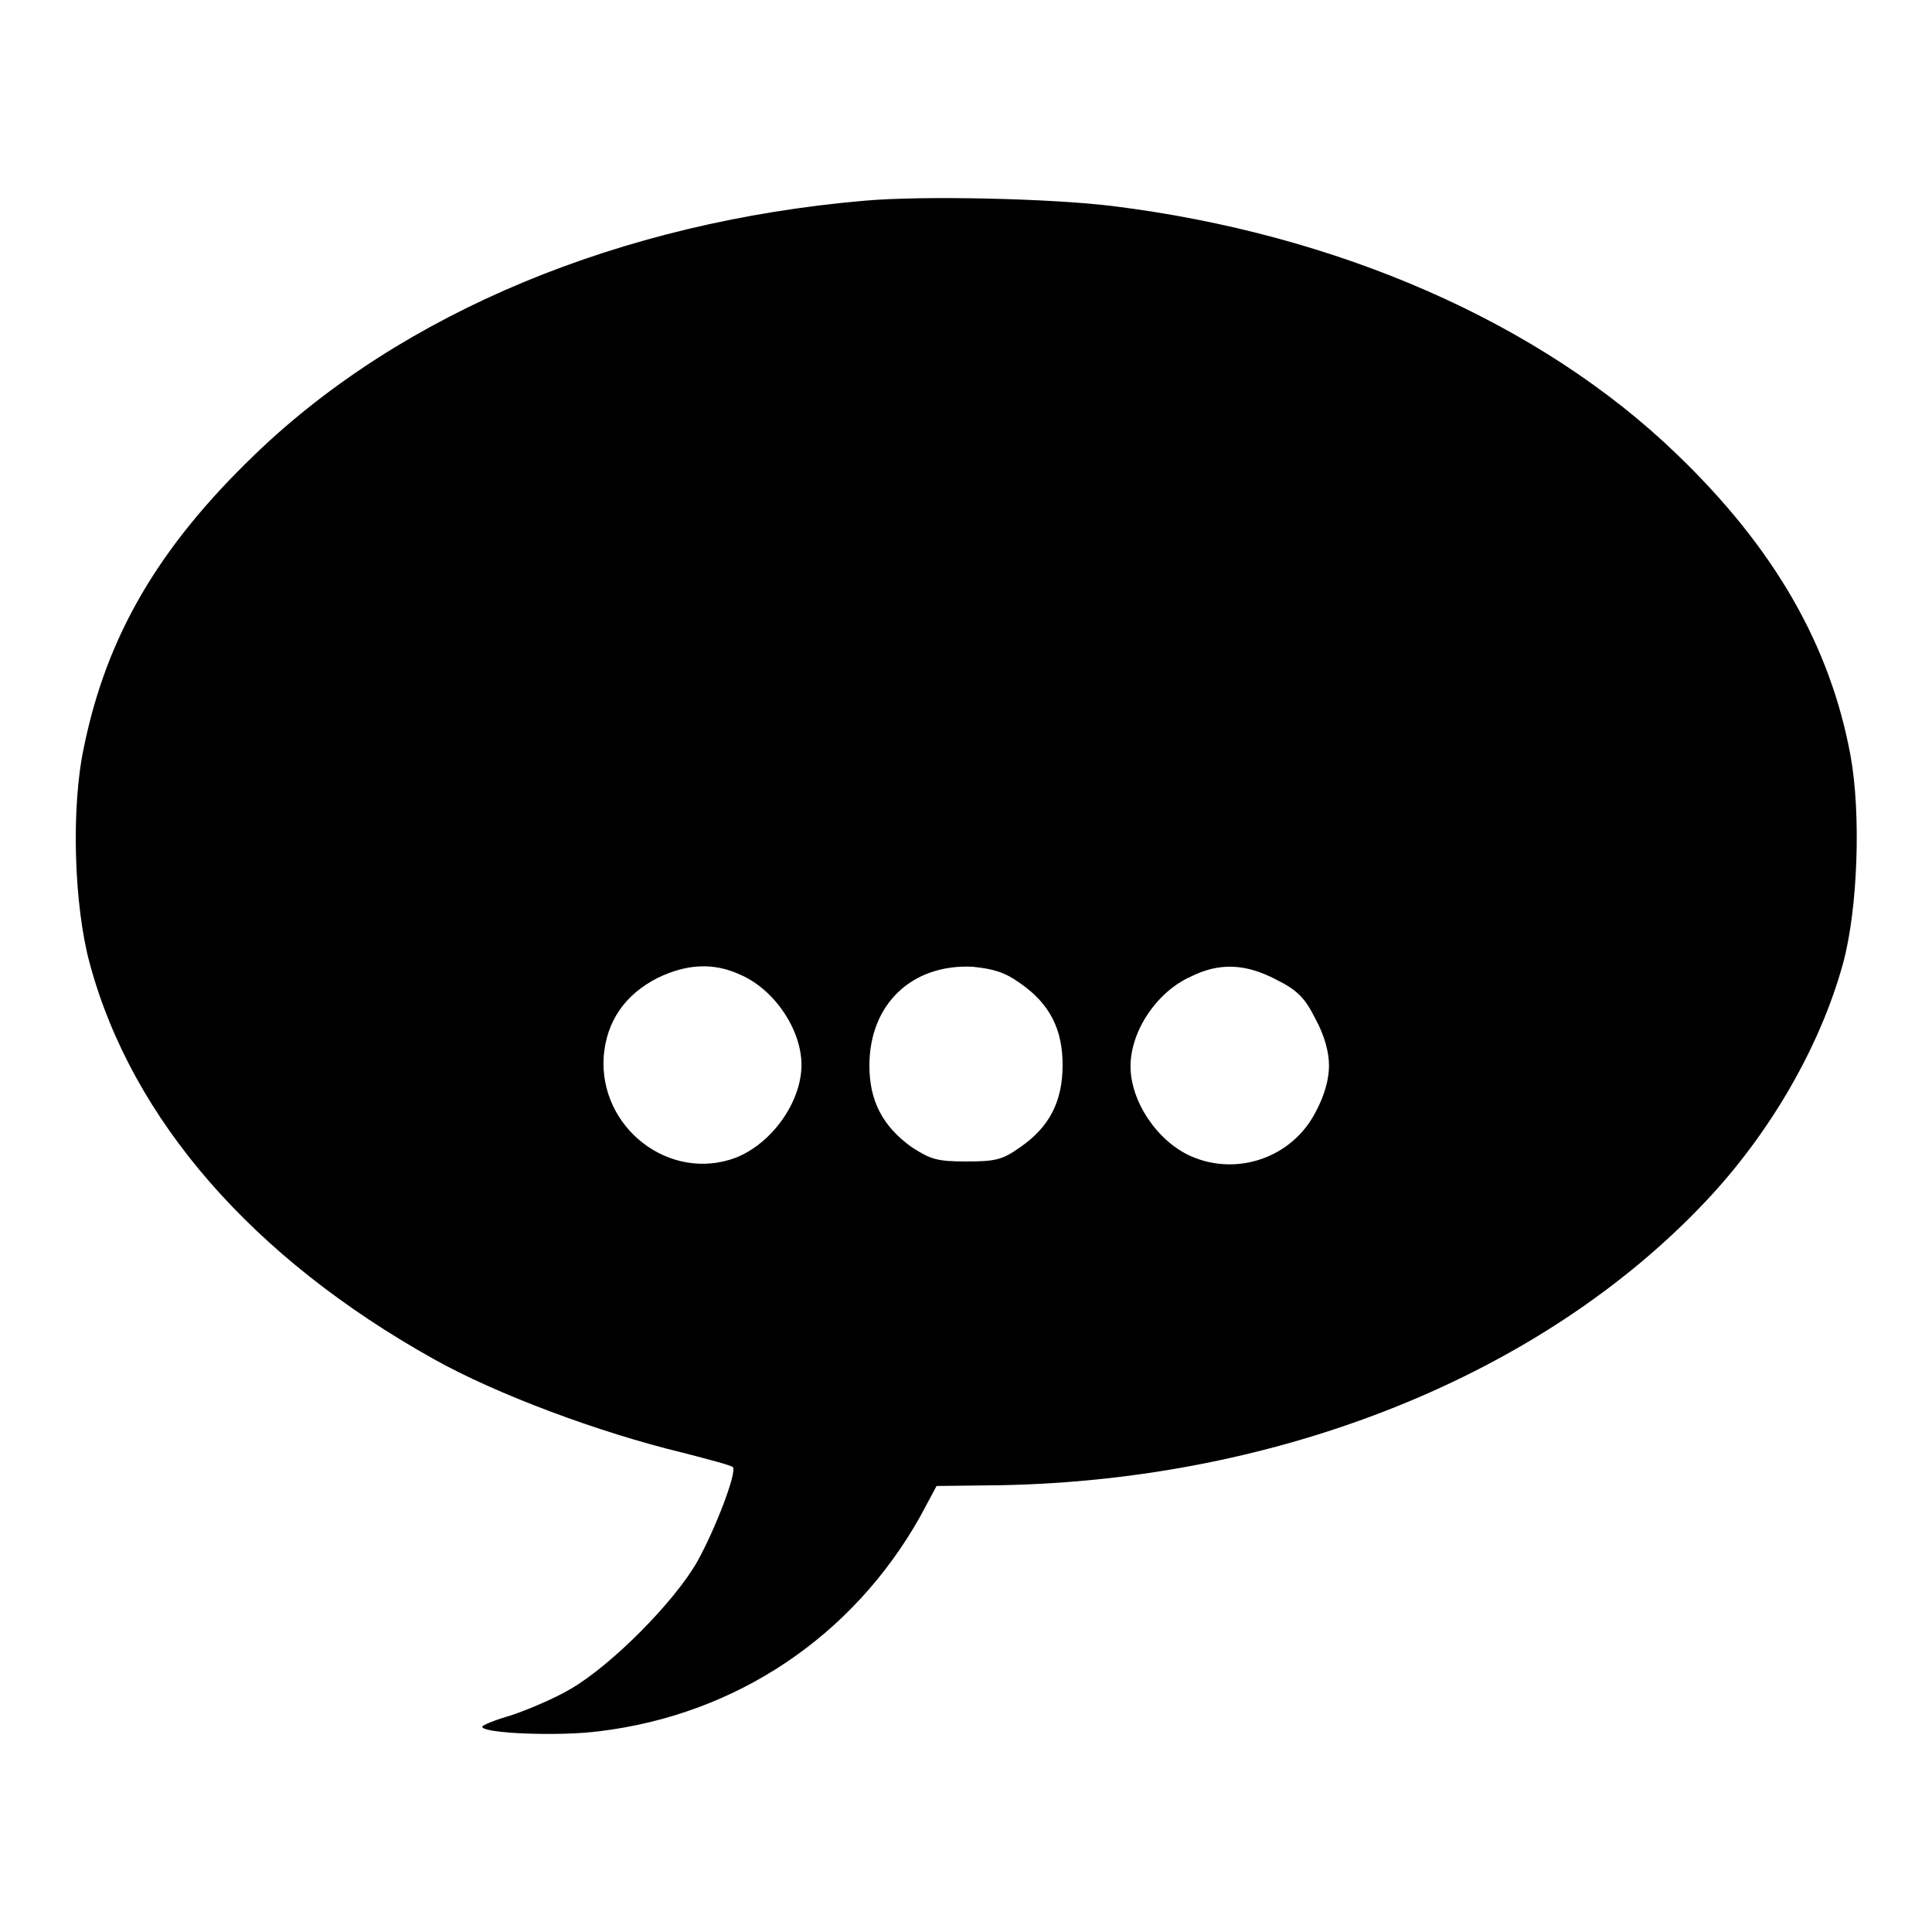 <?xml version="1.0" encoding="utf-8"?>
<!-- Svg Vector Icons : http://www.onlinewebfonts.com/icon -->
<!DOCTYPE svg PUBLIC "-//W3C//DTD SVG 1.1//EN" "http://www.w3.org/Graphics/SVG/1.1/DTD/svg11.dtd">
<svg version="1.1" xmlns="http://www.w3.org/2000/svg" xmlns:xlink="http://www.w3.org/1999/xlink" x="0px" y="0px" viewBox="0 0 256 256" enable-background="new 0 0 256 256" xml:space="preserve">
<g><g><g><path fill="#000000" d="M114.5,26.6c-32.3,2.8-61.2,14.8-80.7,33.6C21,72.5,14.1,84.3,11.1,99.1c-1.7,8-1.3,20.9,0.8,28.6c5.6,20.7,21.6,39,45.6,52.4c8.2,4.6,21.8,9.7,33,12.4c3.5,0.9,6.5,1.7,6.6,1.9c0.6,0.6-2.3,8.2-4.7,12.5c-3,5.3-11.3,13.7-16.8,16.9c-2.2,1.3-5.8,2.8-7.9,3.5c-2.1,0.6-3.8,1.3-3.8,1.5c0,0.9,10.2,1.3,15.5,0.6c18.2-2.2,33.6-12.6,42.5-28.4l2.2-4.1l8.5-0.1c37.1-0.7,71.7-14.6,93.4-37.6c8.6-9.1,15.2-20.6,18.2-31.5c2-7.3,2.4-20,1-27.6c-2.7-14.6-10.1-27.5-23-39.9c-18-17.4-44.9-29.2-74.8-32.9C139.3,26.3,122.3,25.9,114.5,26.6z M98.2,129.2c4.5,2,8,7.3,8,11.9c0,4.9-3.9,10.4-8.7,12.3c-8.8,3.3-18.2-4-17.5-13.5c0.4-4.6,2.8-8.1,7.1-10.3C91,127.7,94.6,127.5,98.2,129.2z M135.2,130.3c3.9,2.7,5.6,6.1,5.6,10.8c0,4.8-1.7,8.2-5.6,10.9c-2.4,1.7-3.3,1.9-7.2,1.9c-3.9,0-4.7-0.3-7.2-1.9c-3.9-2.8-5.6-6.2-5.6-10.8c0-8.1,5.6-13.5,13.7-13.1C131.7,128.4,133.1,128.8,135.2,130.3z M169.1,129.8c2.8,1.4,3.8,2.4,5.2,5.2c1.2,2.2,1.8,4.4,1.8,6.2s-0.6,4-1.8,6.2c-3.1,6-10.4,8.5-16.5,5.8c-4.5-2-8-7.3-8-11.9c0-4.7,3.5-9.9,8-11.9C161.6,127.5,165.1,127.7,169.1,129.8z"/></g></g></g>
</svg>